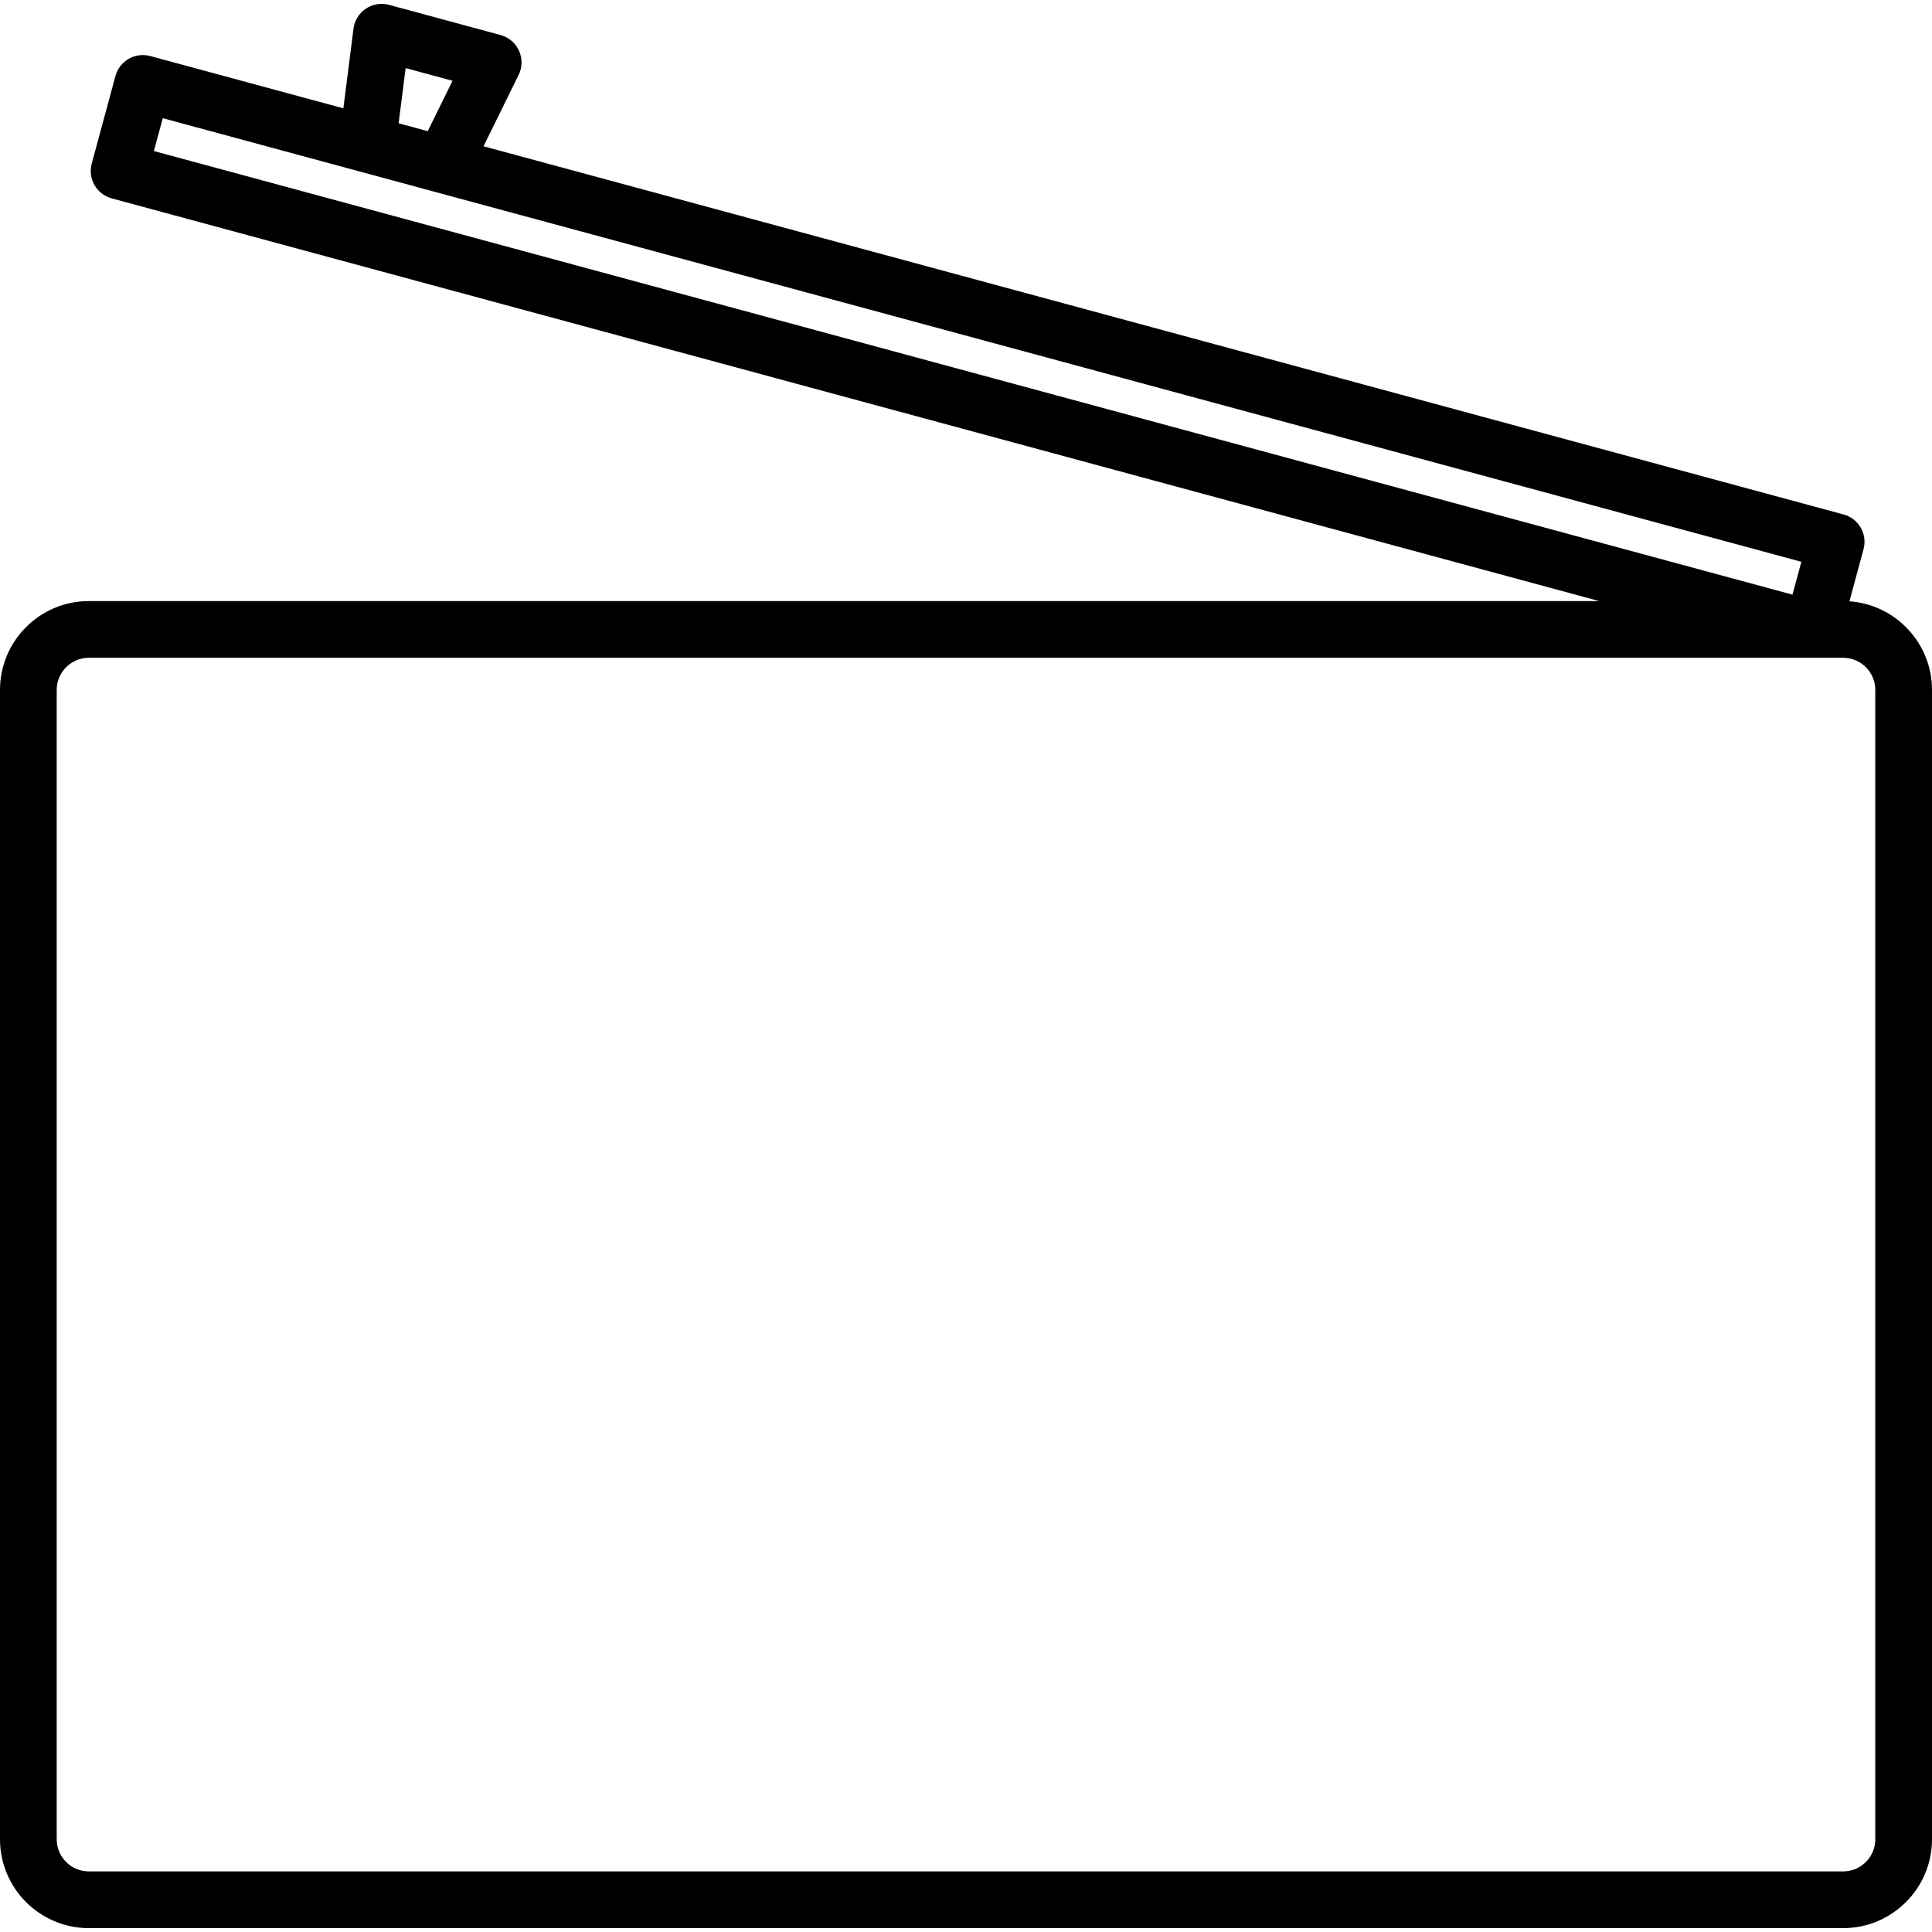 <svg xml:space="preserve" style="enable-background:new 0 0 511 511;" viewBox="0 0 511 511" y="0px" x="0px" xmlns:xlink="http://www.w3.org/1999/xlink" xmlns="http://www.w3.org/2000/svg" id="Capa_1" version="1.1">
<path d="M489.16,159.043l3.728-13.771c1.083-3.998-1.281-8.117-5.279-9.199L127.887,38.688l9.285-18.866
	c0.99-2.011,1.028-4.359,0.105-6.401c-0.923-2.042-2.711-3.564-4.874-4.15l-29.506-7.987c-2.095-0.566-4.33-0.2-6.132,1.007
	c-1.802,1.207-2.994,3.134-3.268,5.286l-2.682,21.076l-51.083-13.83c-1.92-0.52-3.968-0.255-5.693,0.735
	c-1.725,0.99-2.986,2.625-3.506,4.545l-6.271,23.166c-1.083,3.998,1.281,8.117,5.279,9.199l393.433,106.511H23.5
	c-12.958,0-23.5,10.542-23.5,23.5v304c0,12.958,10.542,23.5,23.5,23.5h464c12.958,0,23.5-10.542,23.5-23.5v-304
	C511,170.079,501.345,159.899,489.16,159.043z M107.29,18.011l12.403,3.358l-6.558,13.324l-7.703-2.085L107.29,18.011z
	 M43.051,31.261L476.45,148.592l-2.352,8.687L40.699,39.948L43.051,31.261z M496,486.478c0,4.687-3.813,8.5-8.5,8.5h-464
	c-4.687,0-8.5-3.813-8.5-8.5v-304c0-4.687,3.813-8.5,8.5-8.5h464c4.687,0,8.5,3.813,8.5,8.5V486.478z"></path>
<g>
</g>
<g>
</g>
<g>
</g>
<g>
</g>
<g>
</g>
<g>
</g>
<g>
</g>
<g>
</g>
<g>
</g>
<g>
</g>
<g>
</g>
<g>
</g>
<g>
</g>
<g>
</g>
<g>
</g>
</svg>
